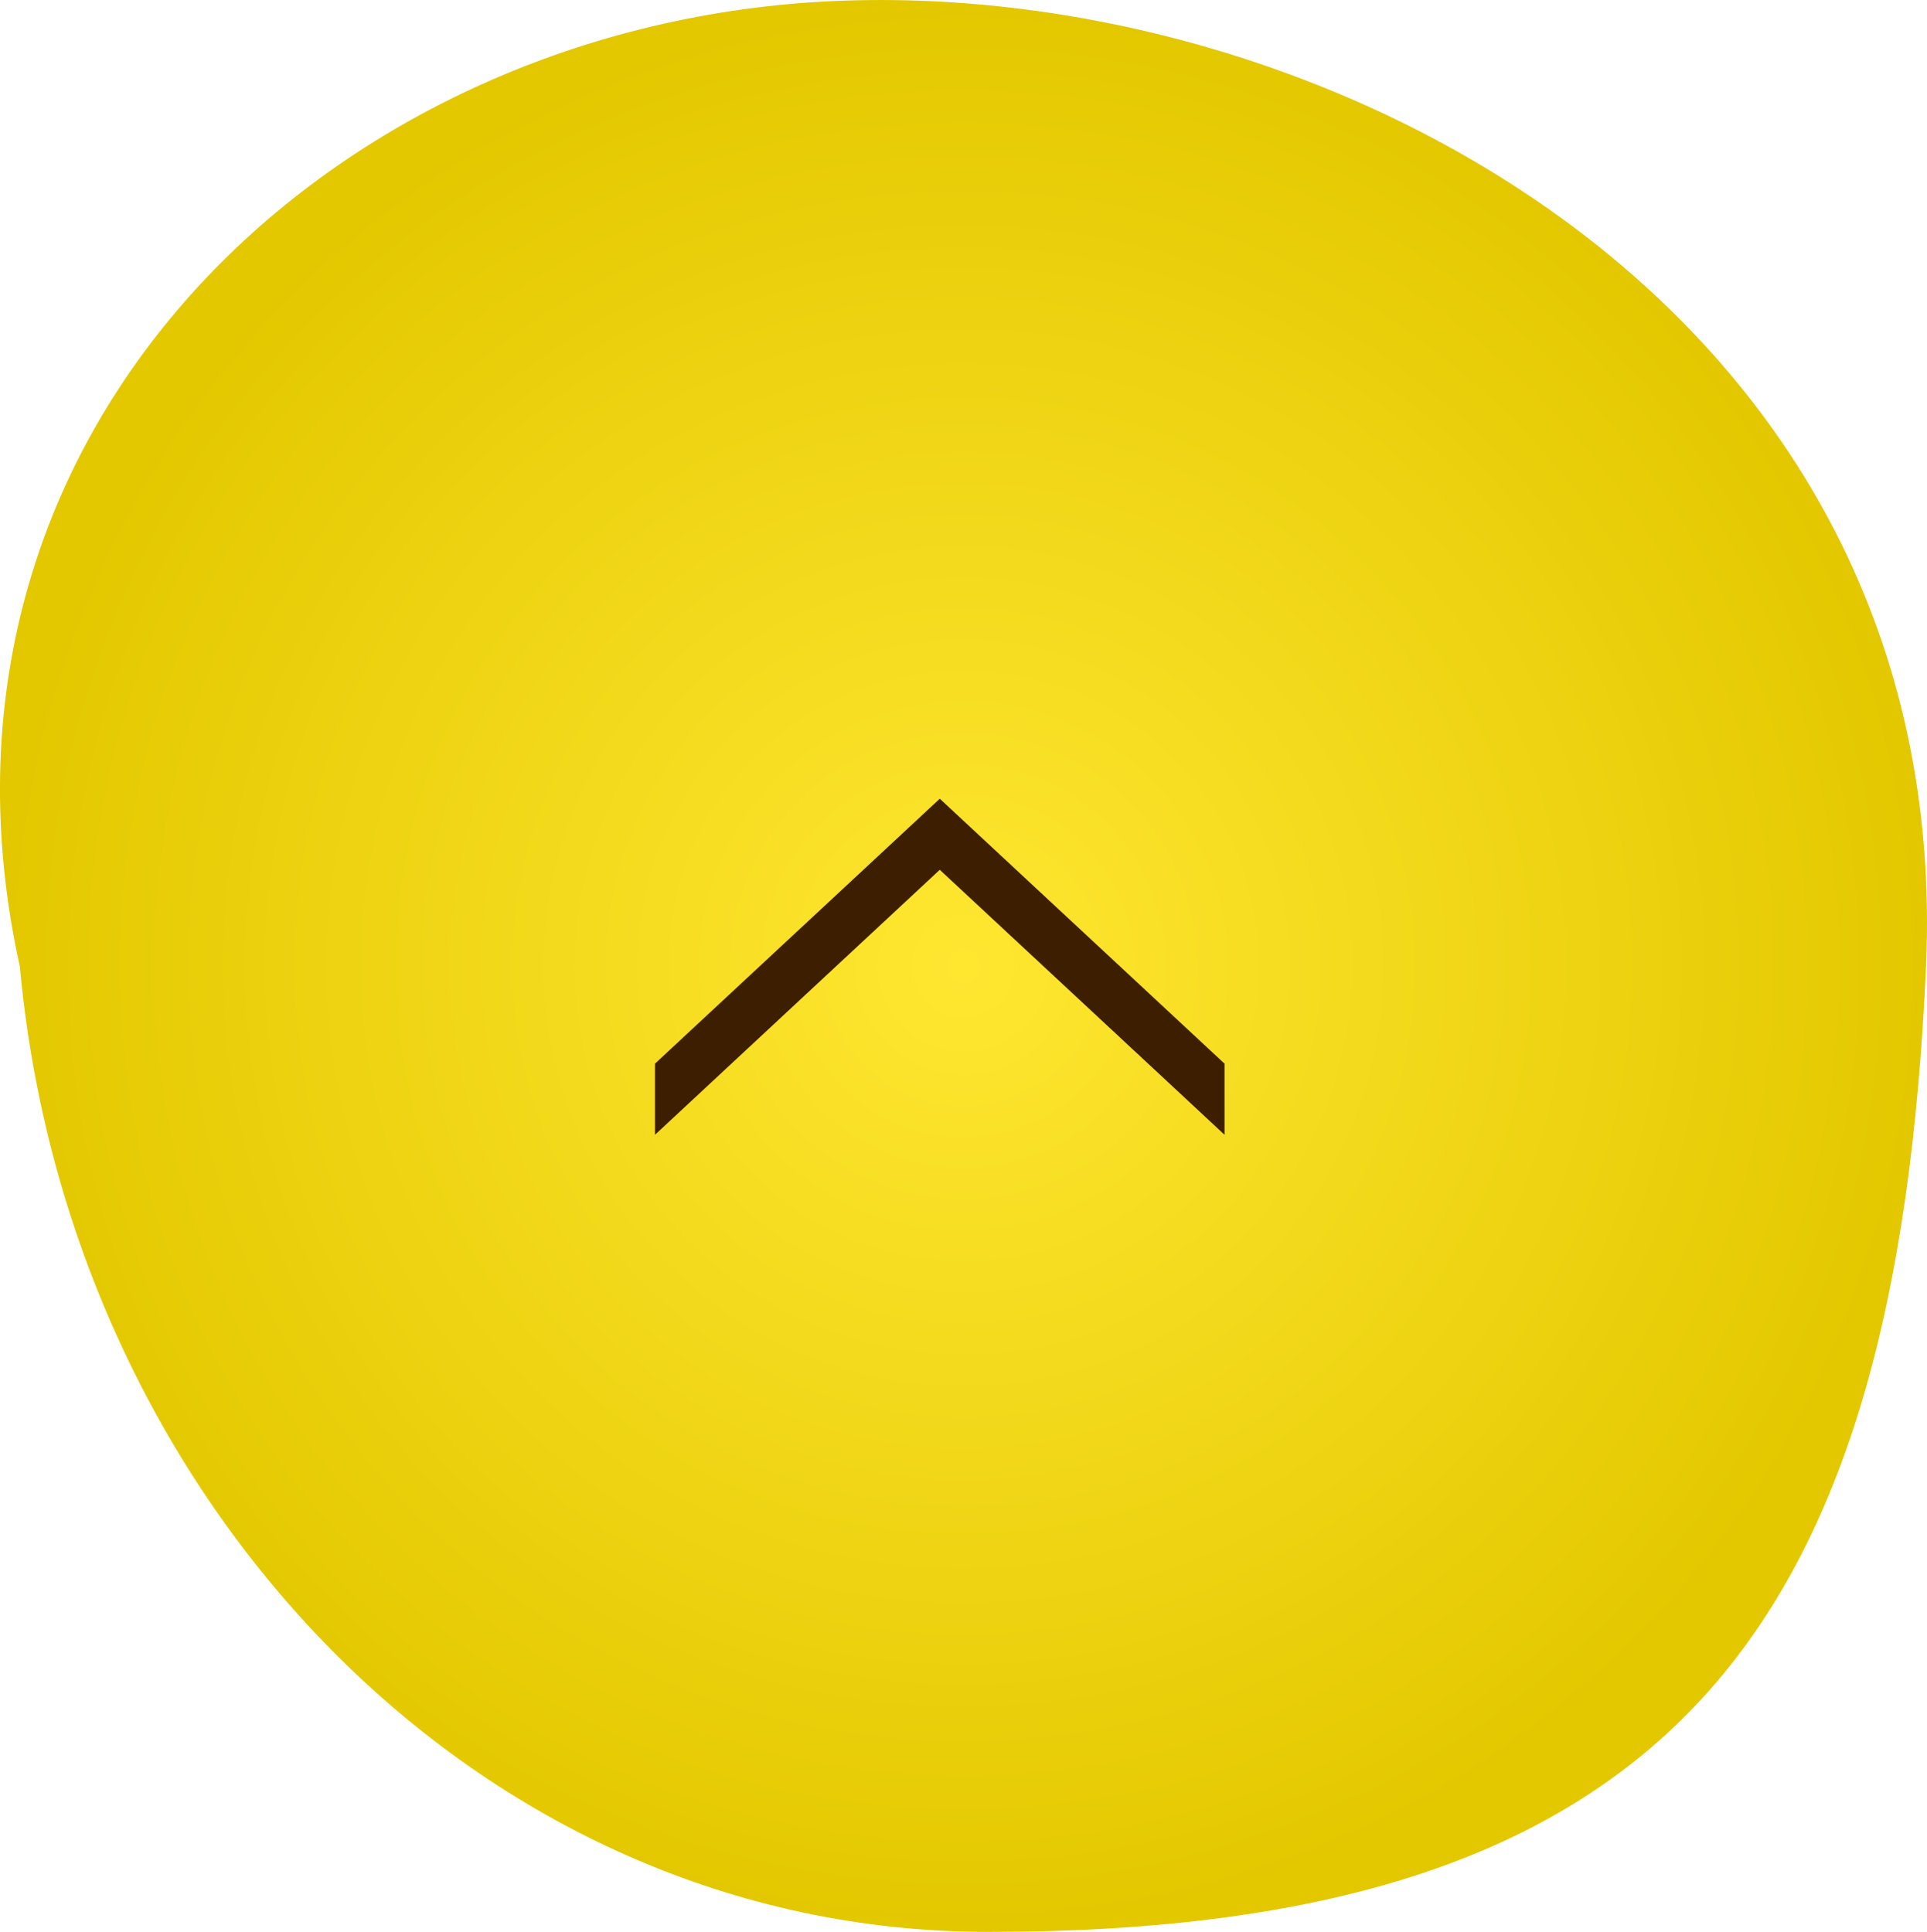<?xml version="1.0" encoding="utf-8"?>
<!-- Generator: Adobe Illustrator 16.0.0, SVG Export Plug-In . SVG Version: 6.00 Build 0)  -->
<svg version="1.2" baseProfile="tiny" id="レイヤー_1"
	 xmlns="http://www.w3.org/2000/svg" xmlns:xlink="http://www.w3.org/1999/xlink" x="0px" y="0px" width="65.866px"
	 height="66.047px" viewBox="0 0 65.866 66.047" xml:space="preserve">
<g>
	<radialGradient id="SVGID_1_" cx="32.934" cy="33.023" r="32.978" gradientUnits="userSpaceOnUse">
		<stop  offset="0" style="stop-color:#FFE731"/>
		<stop  offset="1" style="stop-color:#E3C800"/>
	</radialGradient>
	<path fill="url(#SVGID_1_)" d="M65.832,33.051c-1.011,22.626-8.641,32.996-32.053,32.996c-17.465,0-31.436-14.773-33.1-32.997
		C-3.352,14.826,11.152,0.997,28.122,0.055S66.843,10.425,65.832,33.051z"/>
	<polyline fill="#3D1F00" points="32.122,27.306 22.388,36.364 22.388,38.795 32.122,29.736 41.855,38.795 41.855,36.364 	"/>
</g>
</svg>
